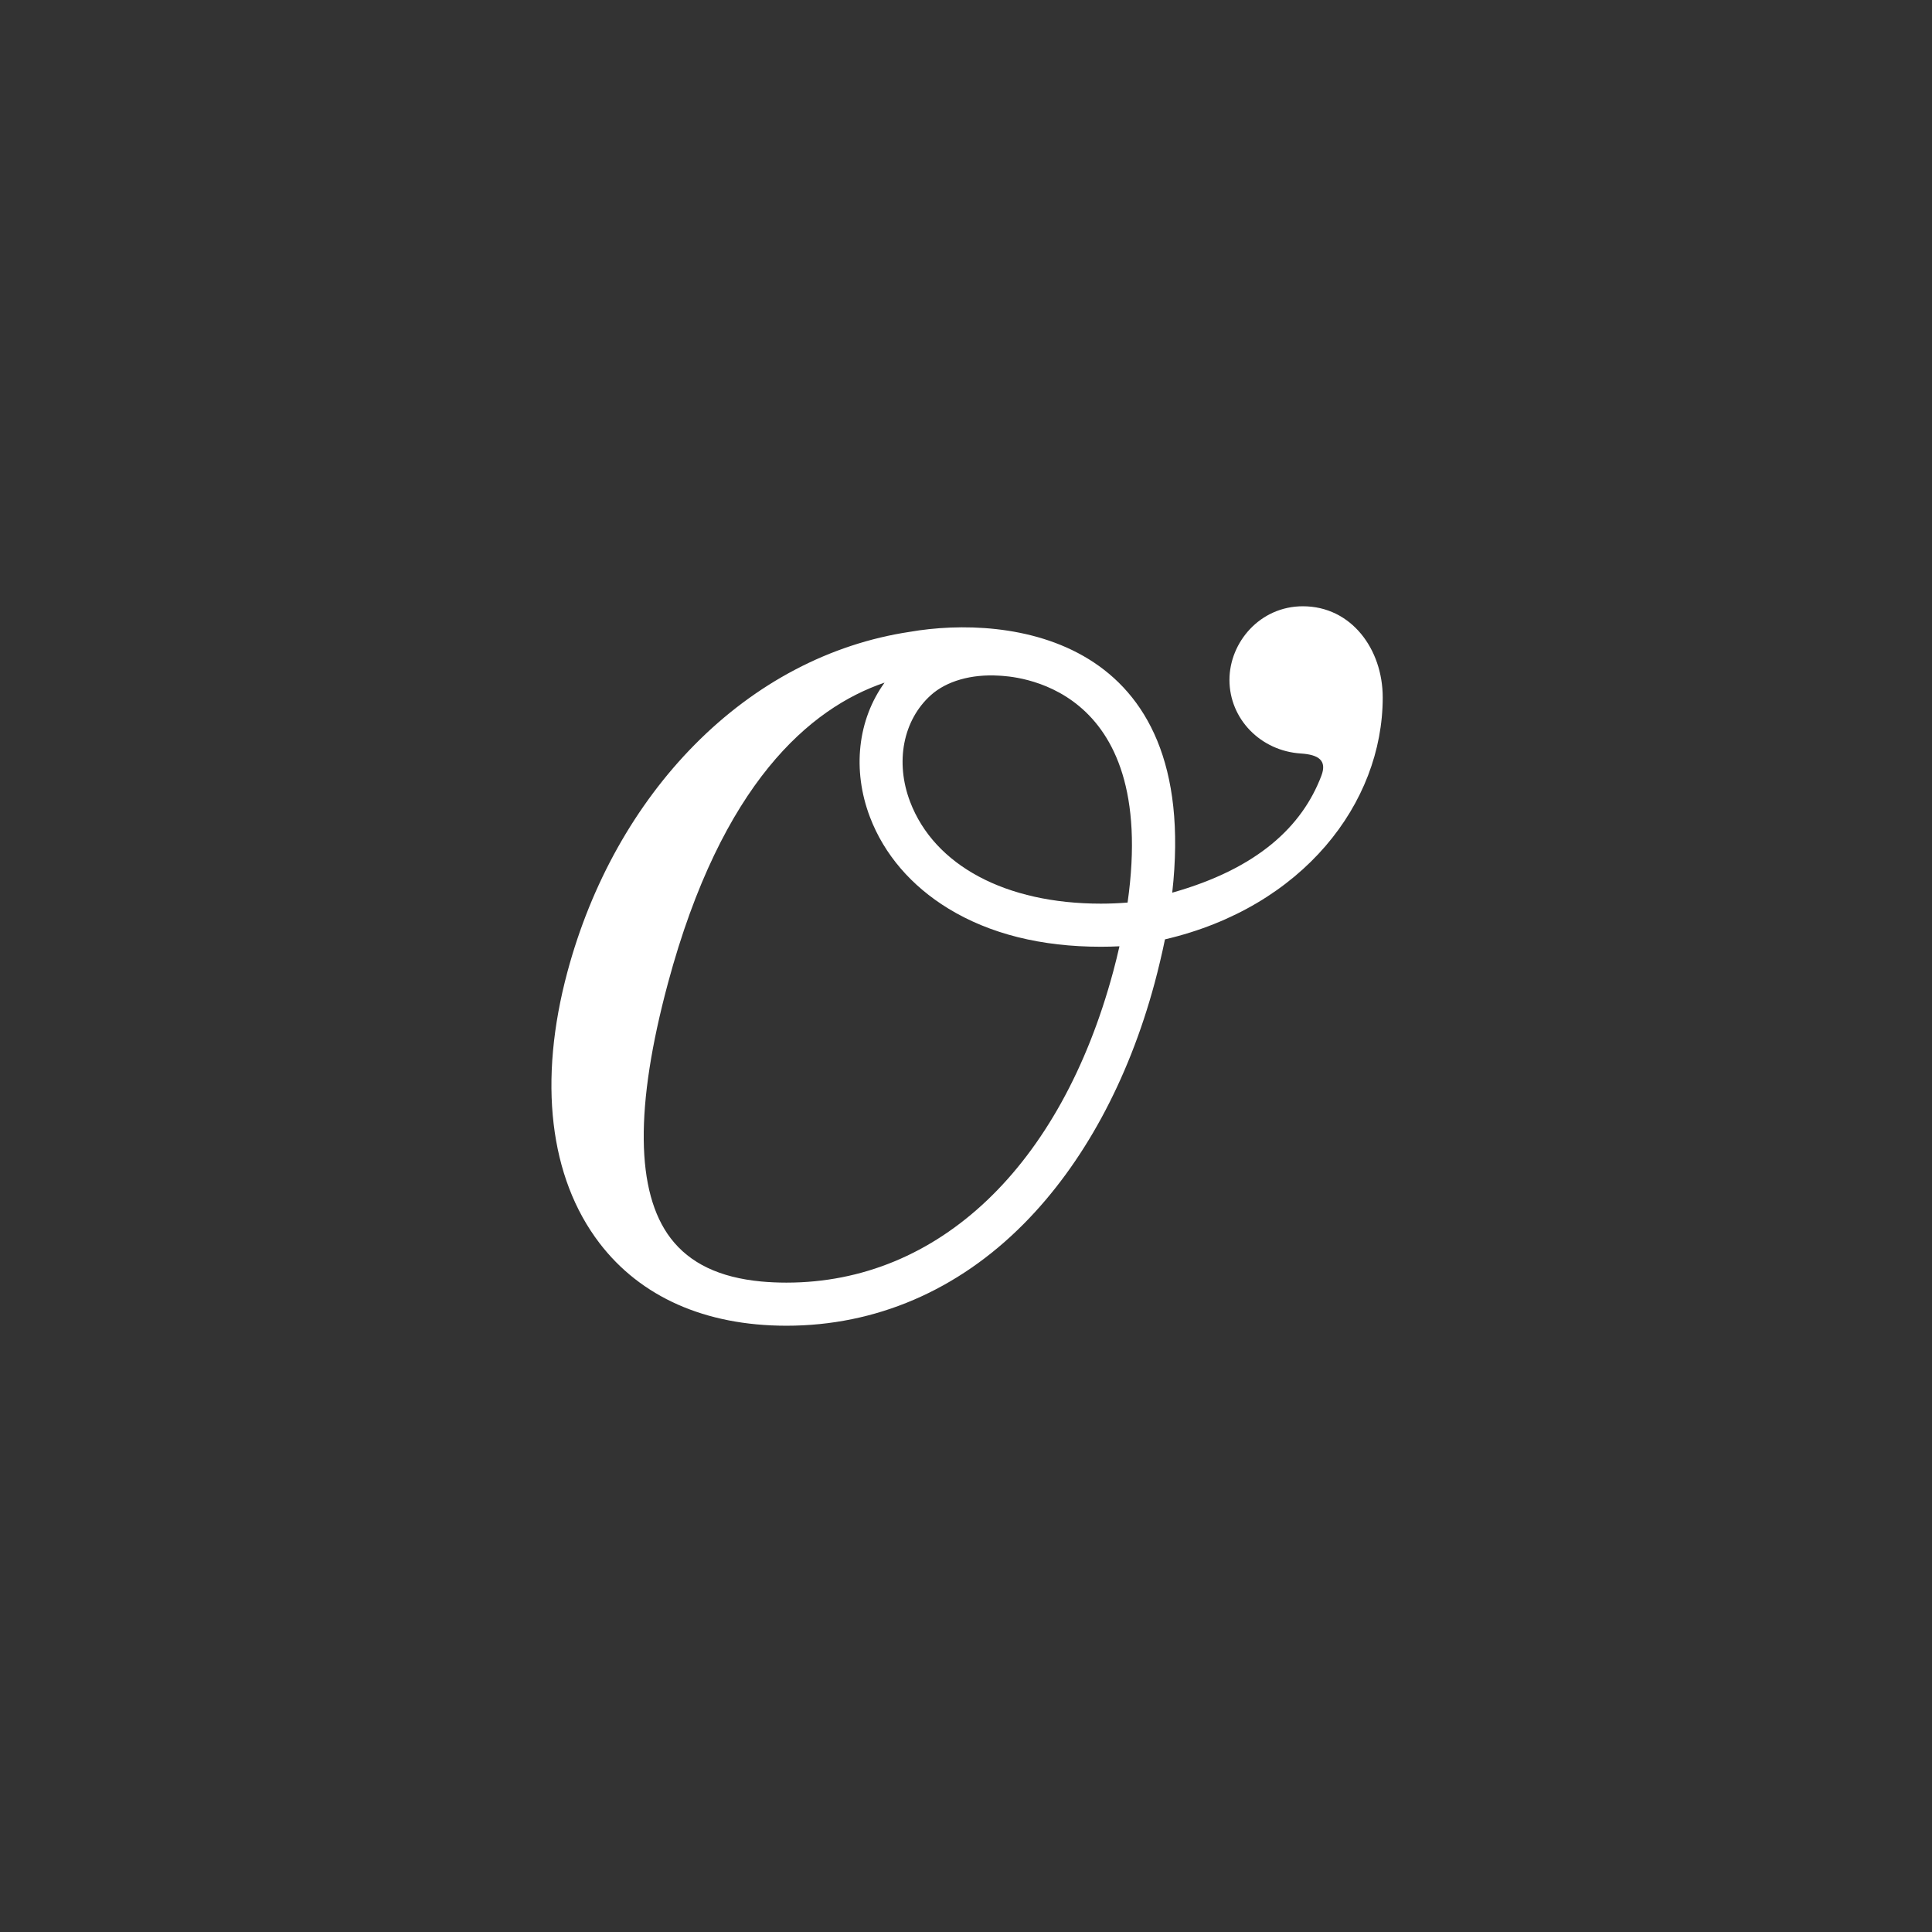 <?xml version="1.0" encoding="UTF-8"?>
<svg id="_x34_4._IMI_Critical_-_Black" xmlns="http://www.w3.org/2000/svg" version="1.1" viewBox="0 0 1200 1200">
  <rect x="0" y="0" width="1200" height="1200" fill="#333333" stroke="none"/>
  <!-- Generator: Adobe Illustrator 29.0.0, SVG Export Plug-In . SVG Version: 2.1.0 Build 186)  -->
  <defs>
    <style>
      .st0 {
        fill: #fff;
      }
    </style>
  </defs>
  <path class="st0" d="M809.238,376.564c-26.642,0-45.601,22.379-45.601,45.747,0,24.343,19.446,44.093,44.281,45.696,11.234.727,16.396,4.394,12.802,13.85-11.936,31.397-39.532,57.622-92.63,72.603,18.003-160.245-102.083-172.579-162.977-162.017-49.464,7.436-95.698,31.696-133.703,70.166-36.874,37.33-64.17,86.056-78.94,140.917-18.296,67.953-11.254,127.801,19.826,168.52,25.62,33.562,65.709,51.328,115.954,51.386.053.009.079,0,.122,0,.047.005.088,0,.131,0,55.391,0,106.359-21.886,147.389-63.289,36.829-37.164,64.937-88.909,81.288-149.636,2.089-7.769,4.742-18.789,6.399-27.052,85.524-19.951,135.254-84.447,135.254-150.269,0-29.934-19.465-56.621-49.595-56.621h0ZM691.418,603.525c-32.557,120.934-108.415,193.136-202.916,193.136-.042,0-.089-.003-.132,0-5.346-.003-10.546-.238-15.591-.704-25.859-2.446-44.333-11.303-56.216-26.864-21.749-28.497-22.302-81.854-1.641-158.587,33.431-124.176,88.329-170.796,134.499-186.51-16.594,22.867-20.311,54.09-9.041,83.612,8.801,23.049,25.633,42.668,48.68,56.731,25.769,15.724,57.644,23.702,94.729,23.702,3.931,0,7.767-.107,11.527-.287-1.171,5.177-2.461,10.423-3.899,15.771h.001ZM700.364,560.595c-5.355.432-10.863.678-16.574.678-59.076,0-103.373-23.639-118.489-63.239-9.438-24.716-4.392-50.716,12.848-66.244,9.706-8.741,25.107-13.171,42.252-12.134,7.252.433,99.521,3.464,79.964,140.939h-.001Z"/>
</svg>